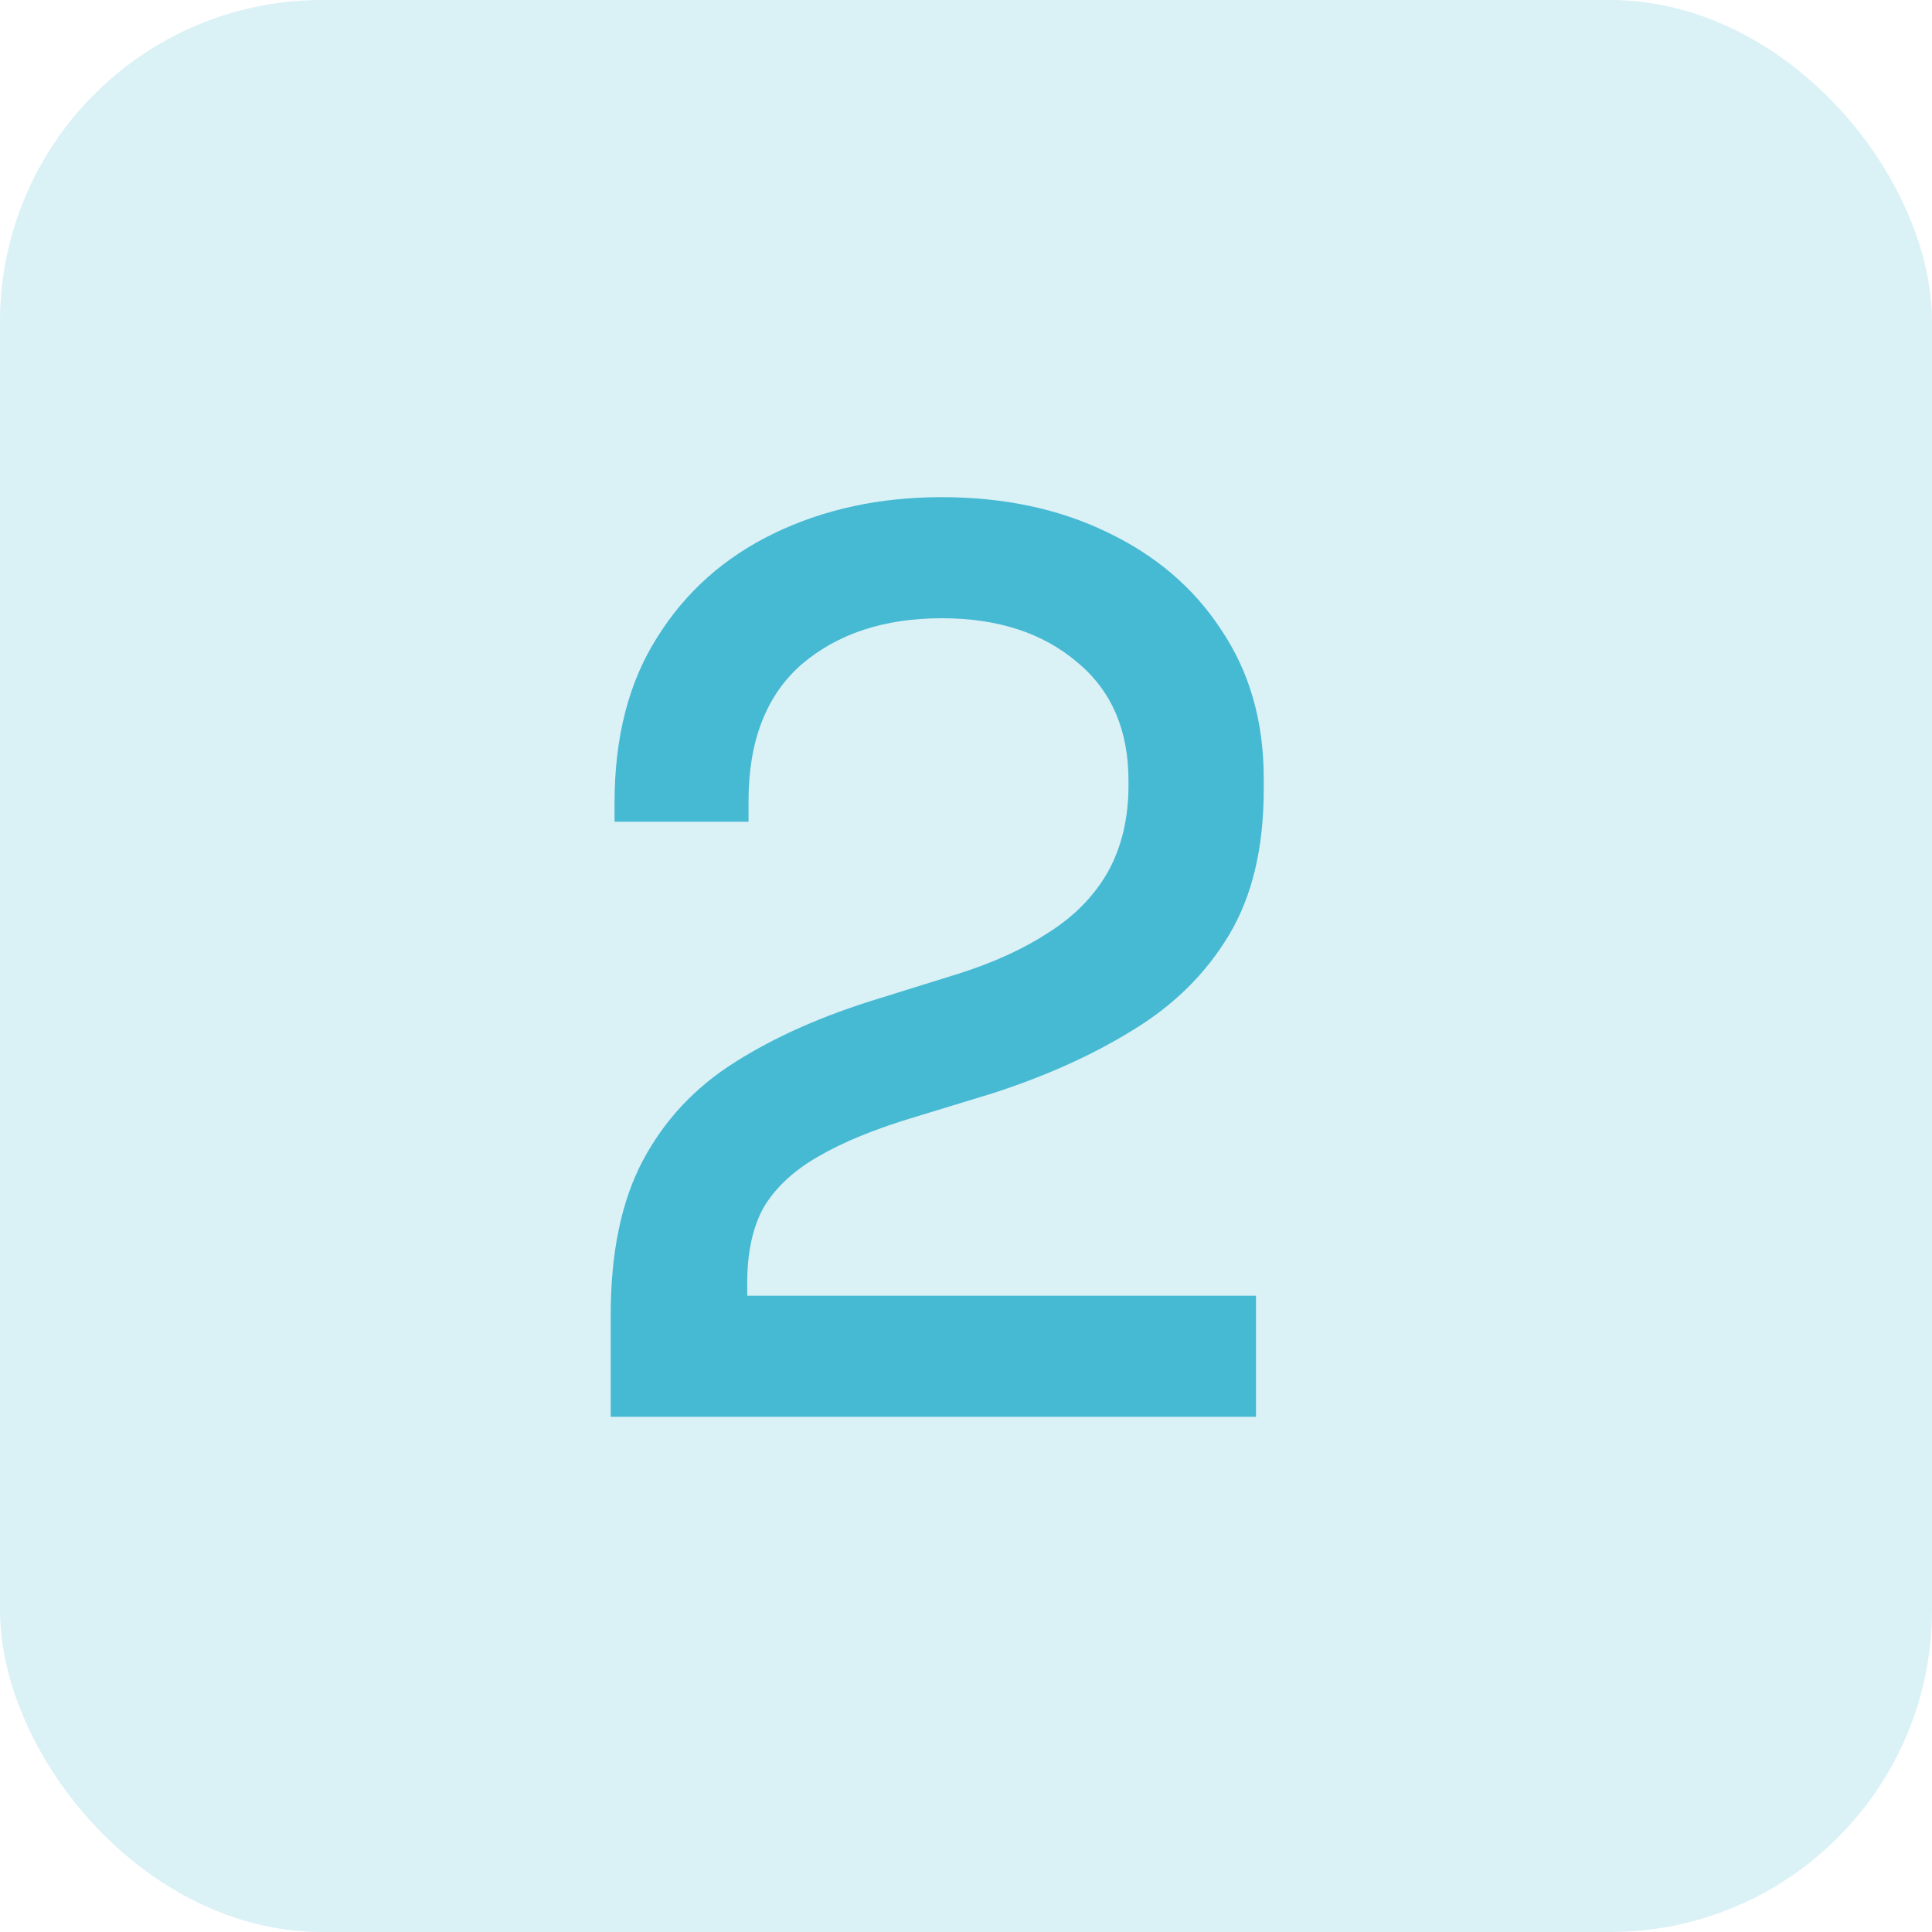 <svg width="30" height="30" viewBox="0 0 30 30" fill="none" xmlns="http://www.w3.org/2000/svg">
<rect width="30" height="30" rx="5" fill="#46B9D3" fill-opacity="0.2"/>
<path d="M9.483 22V20.42C9.483 19.447 9.65 18.647 9.983 18.02C10.317 17.393 10.79 16.887 11.403 16.5C12.03 16.1 12.783 15.767 13.663 15.5L14.883 15.12C15.43 14.947 15.897 14.733 16.283 14.48C16.683 14.227 16.99 13.913 17.203 13.54C17.417 13.153 17.523 12.707 17.523 12.2V12.12C17.523 11.333 17.257 10.72 16.723 10.28C16.19 9.827 15.49 9.6 14.623 9.6C13.73 9.6 13.003 9.84 12.443 10.32C11.897 10.8 11.623 11.507 11.623 12.44V12.76H9.543V12.46C9.543 11.447 9.763 10.593 10.203 9.9C10.643 9.193 11.25 8.653 12.023 8.28C12.797 7.907 13.663 7.72 14.623 7.72C15.583 7.72 16.437 7.9 17.183 8.26C17.943 8.62 18.537 9.127 18.963 9.78C19.403 10.433 19.623 11.2 19.623 12.08V12.26C19.623 13.167 19.443 13.92 19.083 14.52C18.723 15.12 18.223 15.613 17.583 16C16.957 16.387 16.23 16.713 15.403 16.98L14.223 17.34C13.597 17.527 13.09 17.733 12.703 17.96C12.33 18.173 12.05 18.433 11.863 18.74C11.69 19.047 11.603 19.44 11.603 19.92V20.12H19.503V22H9.483Z" fill="#46B9D3"/>
</svg>
